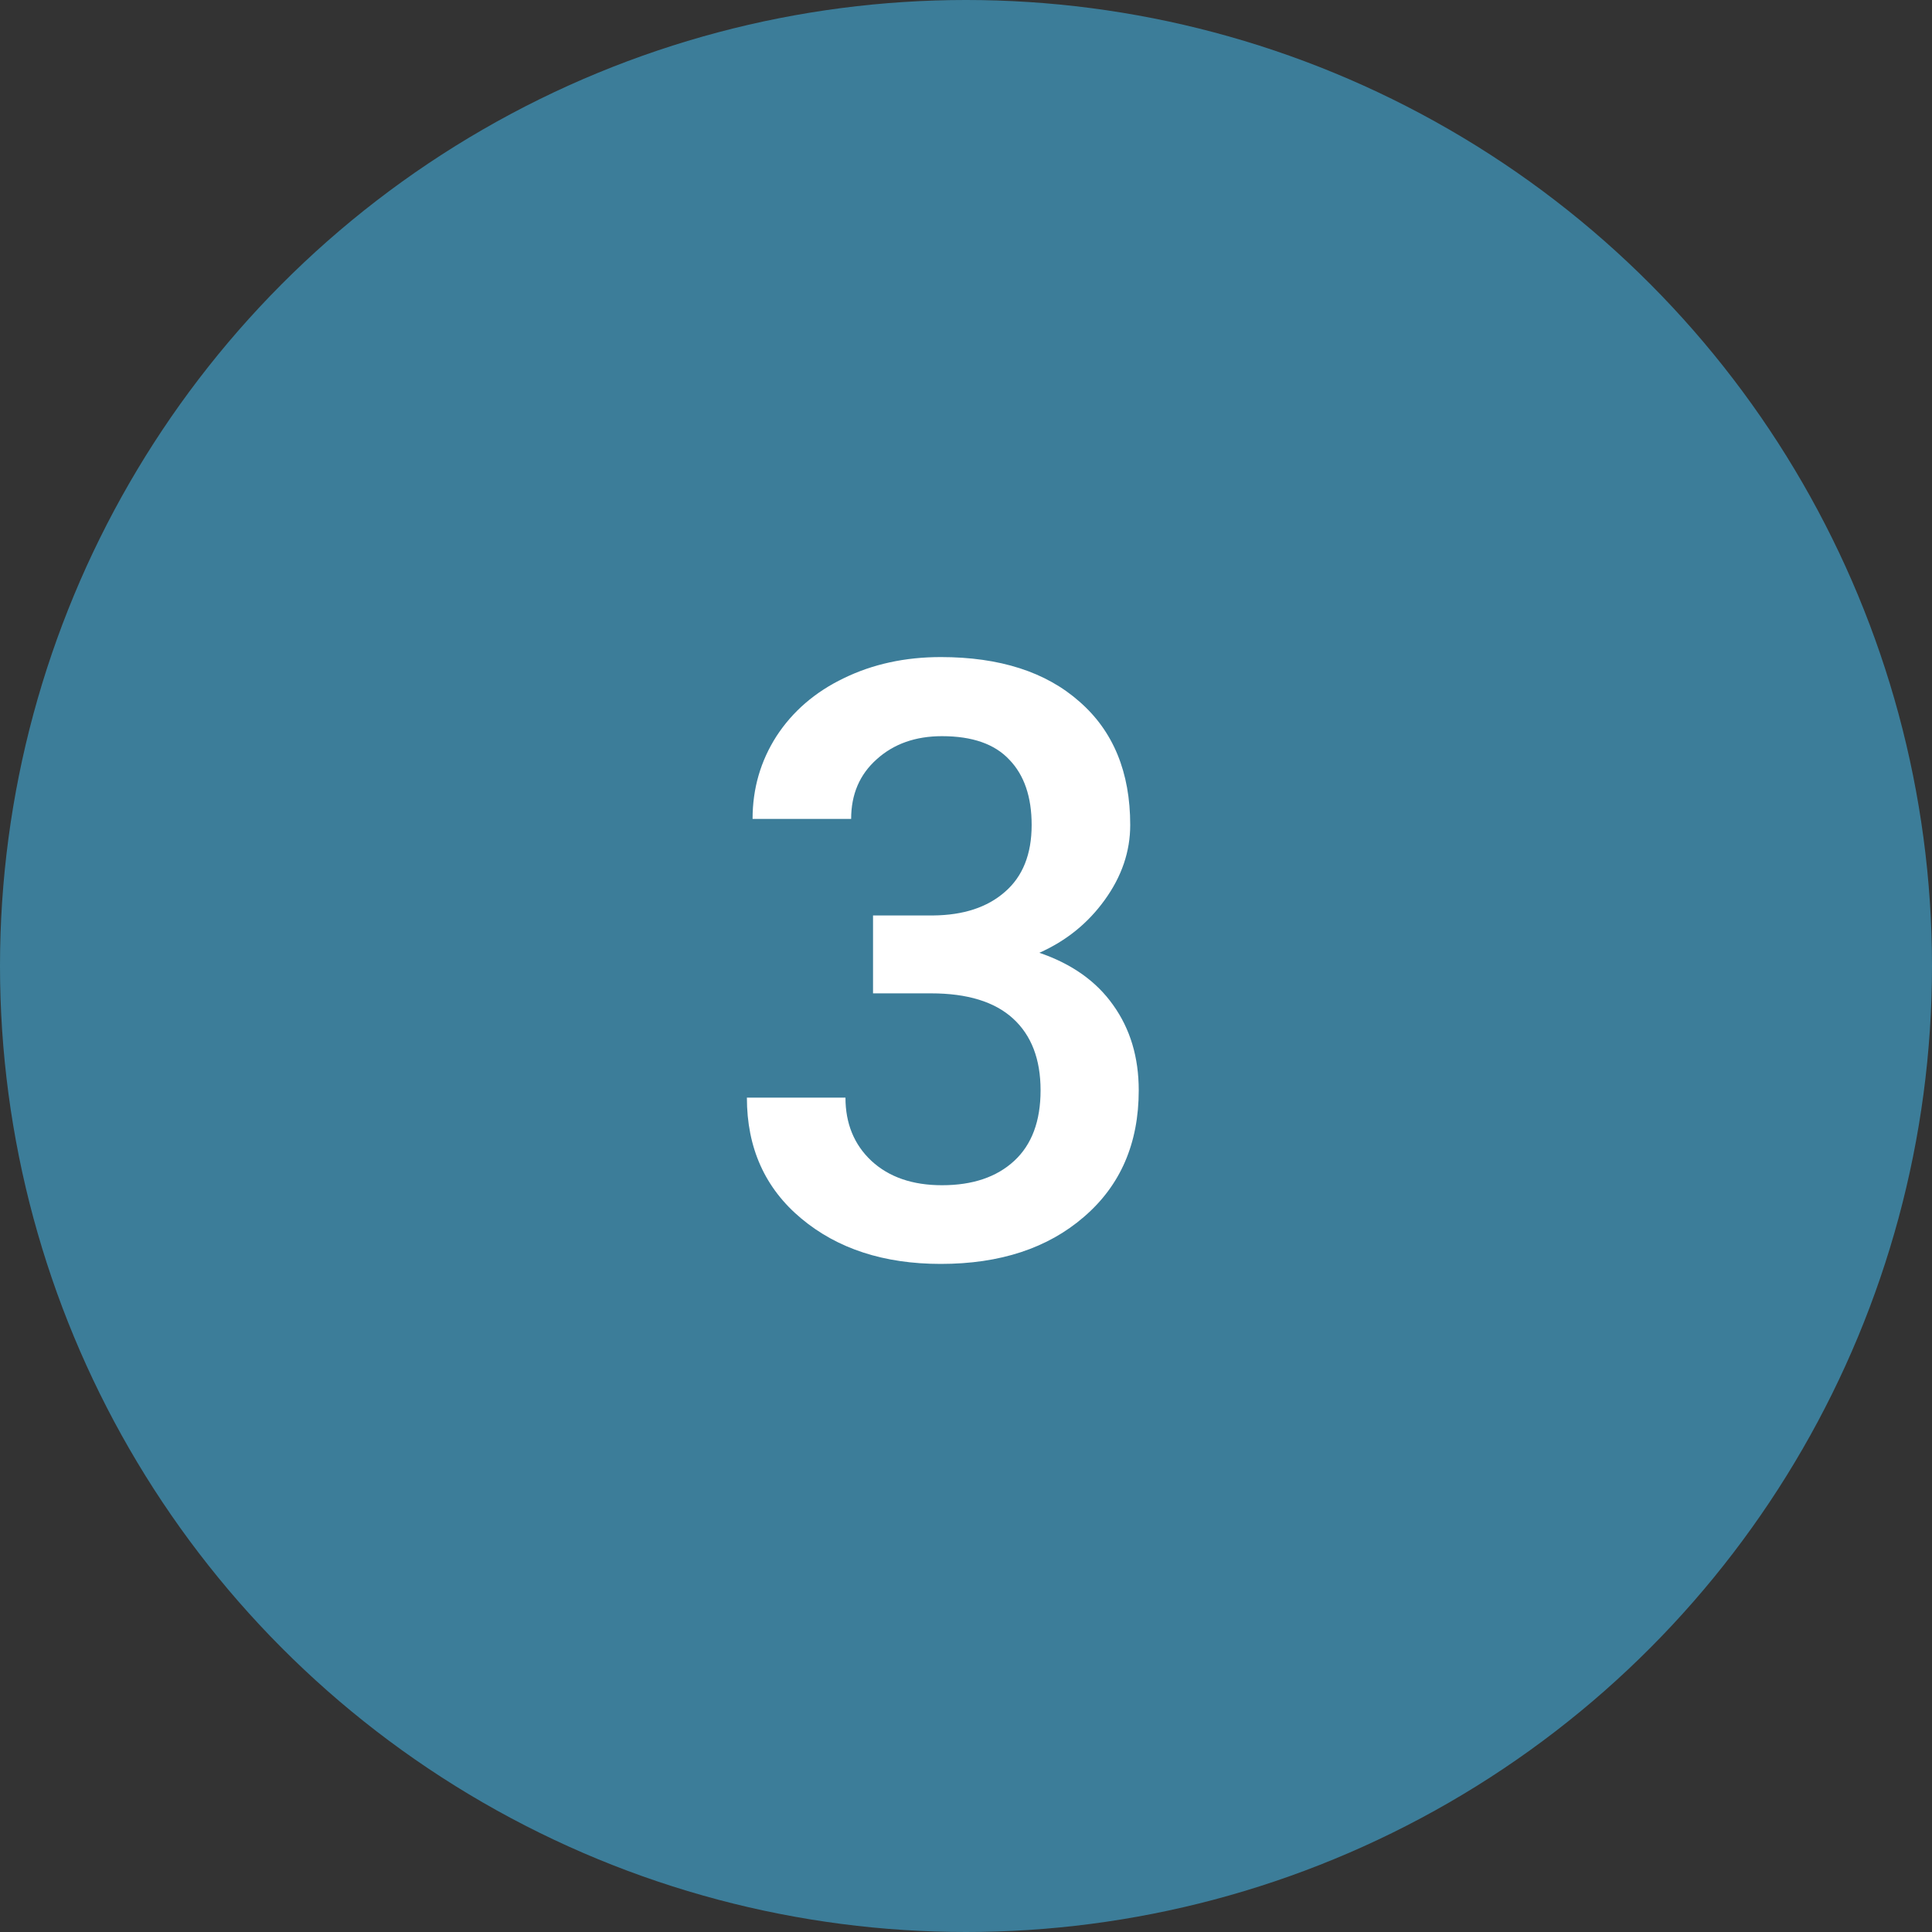 <?xml version="1.0" encoding="UTF-8"?> <svg xmlns="http://www.w3.org/2000/svg" width="100" height="100" viewBox="0 0 100 100" fill="none"><rect x="0" y="0" width="100" height="100" fill="#333333" stroke="none"/> <circle cx="50" cy="50" r="50" fill="#3C7D99"></circle> <path d="M45.188 47.384H48.296C49.864 47.37 51.102 46.964 52.012 46.166C52.936 45.369 53.398 44.214 53.398 42.702C53.398 41.246 53.013 40.12 52.243 39.322C51.487 38.51 50.325 38.104 48.758 38.104C47.386 38.104 46.259 38.503 45.377 39.301C44.496 40.085 44.055 41.113 44.055 42.387H38.953C38.953 40.819 39.366 39.392 40.191 38.104C41.031 36.816 42.193 35.815 43.677 35.102C45.175 34.374 46.847 34.01 48.695 34.01C51.746 34.01 54.14 34.78 55.876 36.319C57.625 37.845 58.5 39.973 58.5 42.702C58.5 44.074 58.059 45.369 57.177 46.586C56.309 47.79 55.183 48.7 53.797 49.316C55.477 49.89 56.75 50.793 57.618 52.024C58.5 53.256 58.941 54.726 58.941 56.434C58.941 59.177 57.996 61.361 56.106 62.984C54.231 64.608 51.76 65.42 48.695 65.42C45.755 65.42 43.348 64.636 41.472 63.068C39.596 61.501 38.659 59.415 38.659 56.812H43.761C43.761 58.155 44.209 59.247 45.105 60.087C46.014 60.927 47.232 61.347 48.758 61.347C50.34 61.347 51.585 60.927 52.495 60.087C53.405 59.247 53.86 58.029 53.86 56.434C53.86 54.824 53.384 53.585 52.432 52.717C51.48 51.849 50.067 51.416 48.191 51.416H45.188V47.384Z" fill="white"></path> </svg> 